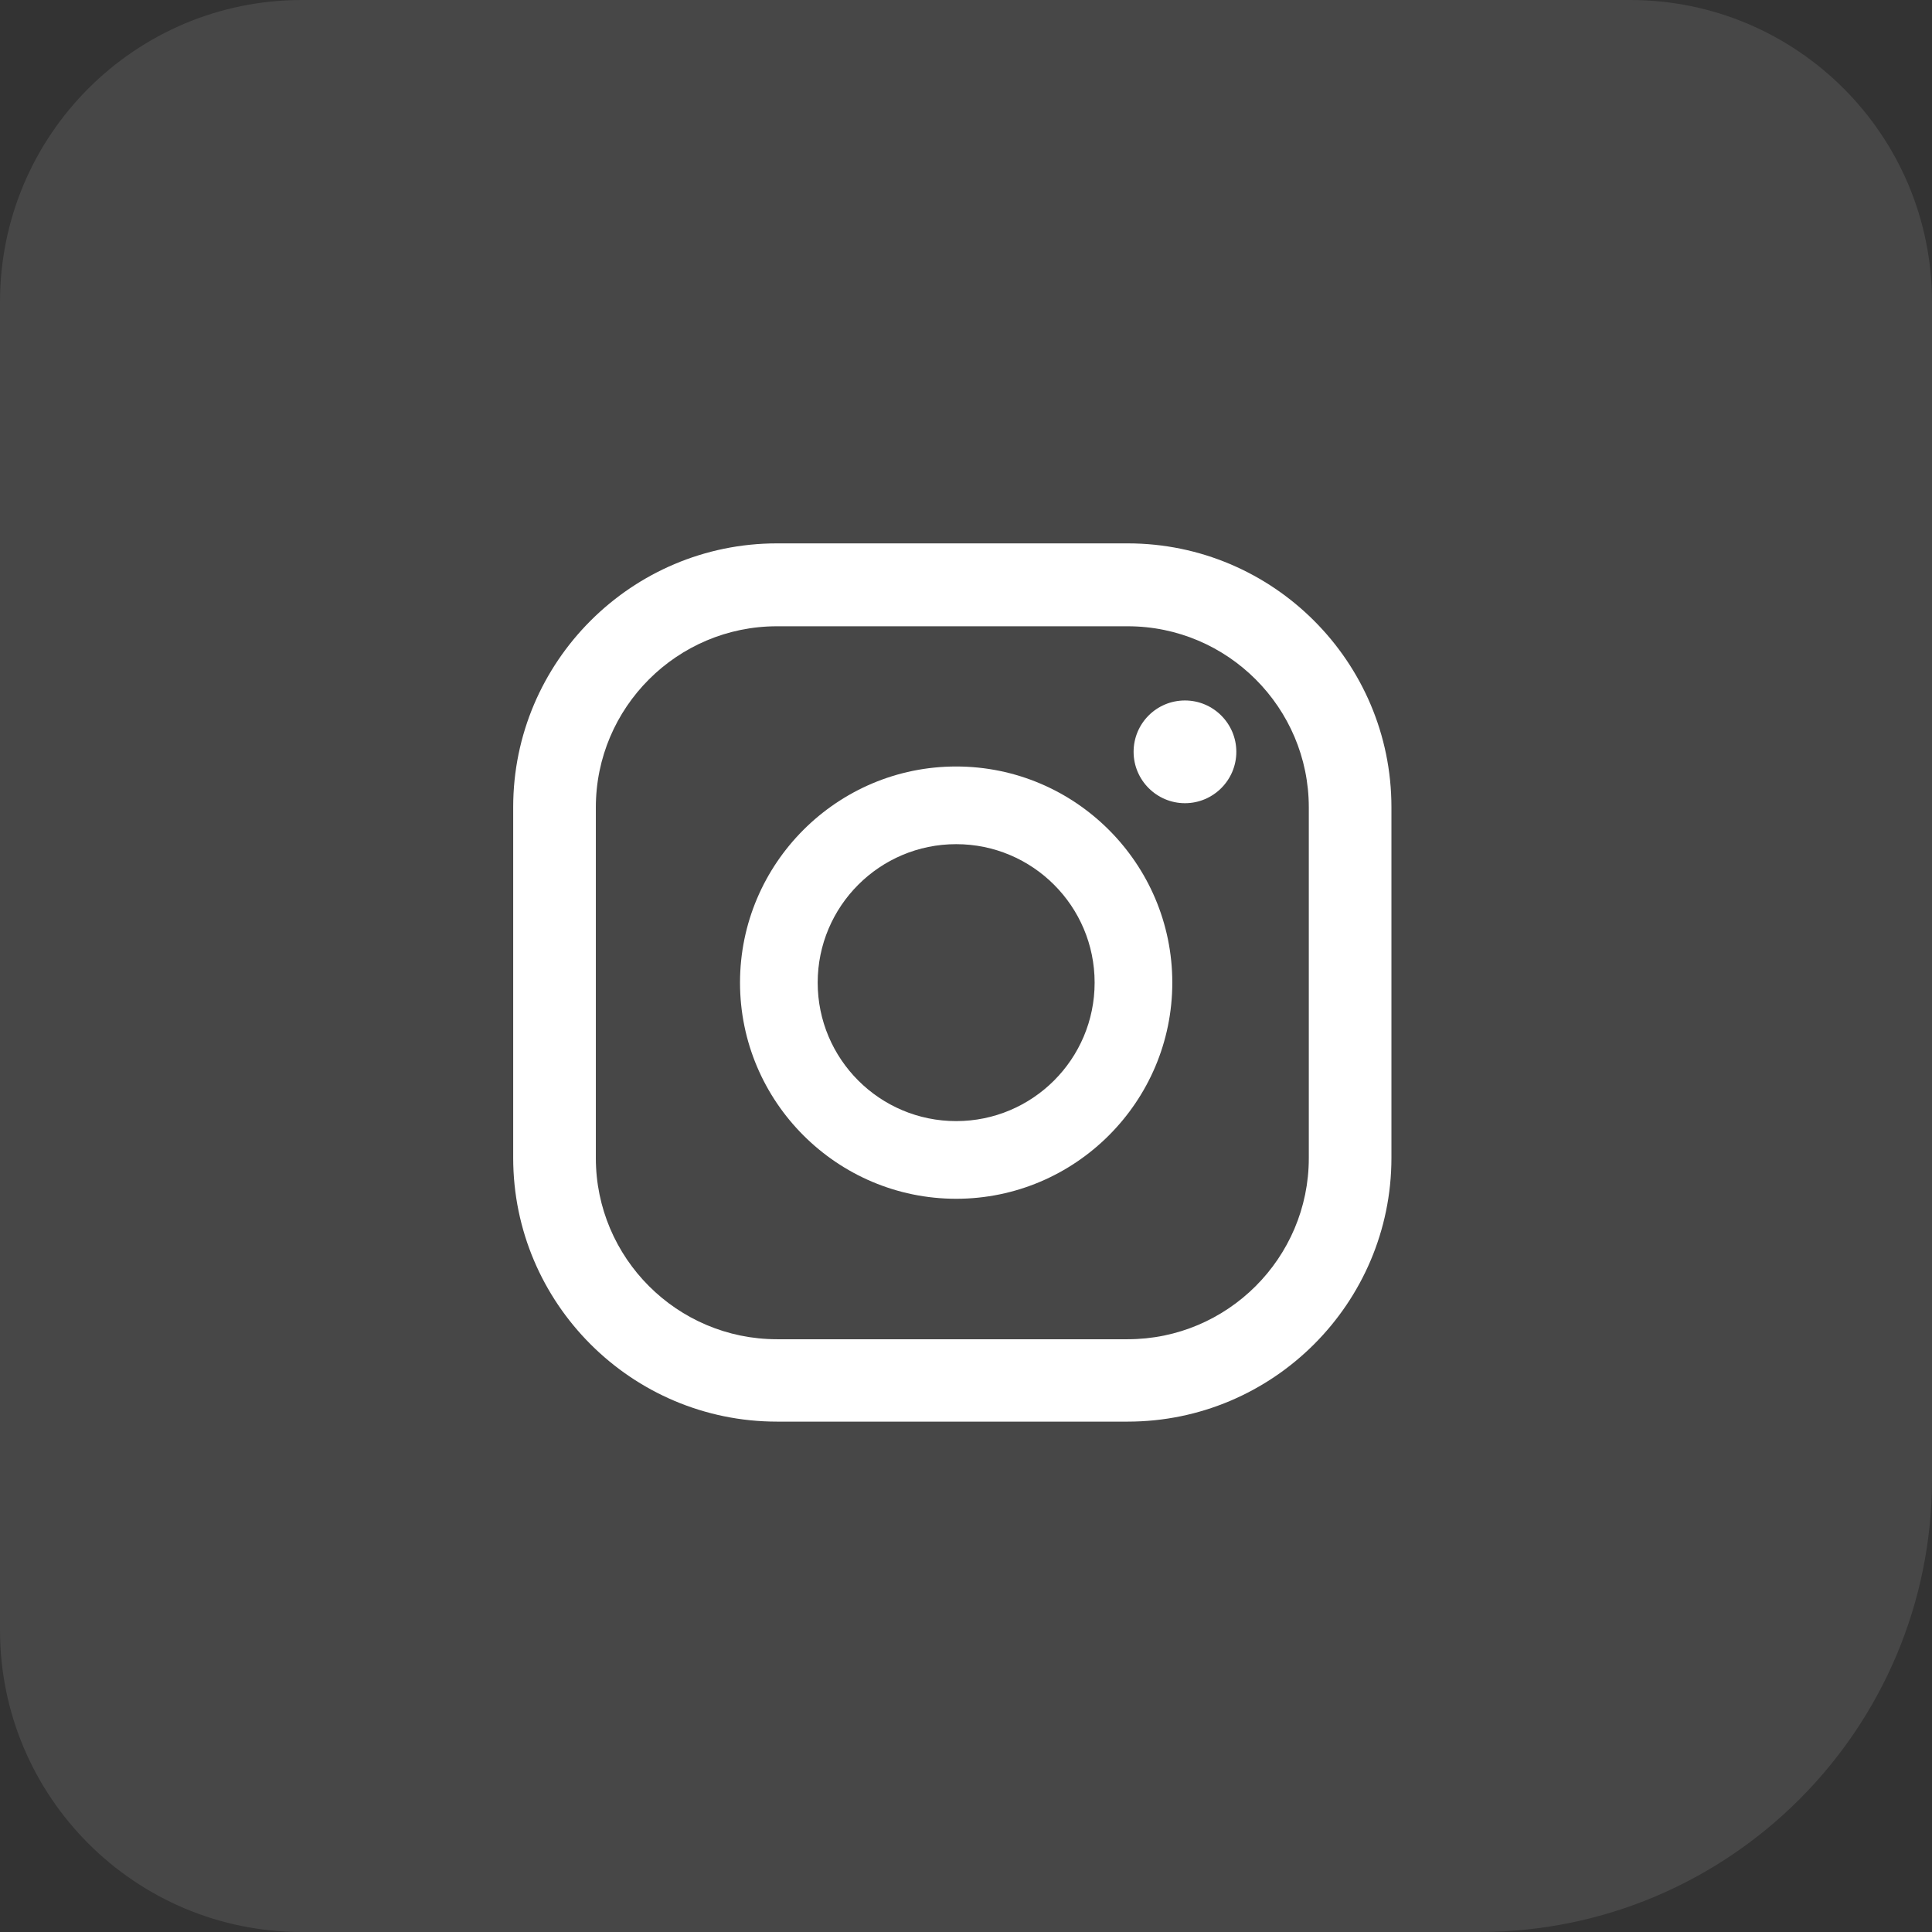 <?xml version="1.0" encoding="UTF-8"?> <svg xmlns="http://www.w3.org/2000/svg" width="64" height="64" viewBox="0 0 64 64" fill="none"><rect x="0" y="0" width="64" height="64" fill="#333333" stroke="none"/><path opacity="0.1" d="M0 10C0 4.477 4.477 0 10 0H54C59.523 0 64 4.477 64 10V49C64 57.284 57.284 64 49 64H10C4.477 64 0 59.523 0 54V10Z" fill="white"></path><path d="M39.254 23.204C38.308 23.204 37.552 23.968 37.552 24.905C37.552 25.843 38.316 26.607 39.254 26.607C40.191 26.607 40.955 25.843 40.955 24.905C40.955 23.968 40.191 23.204 39.254 23.204Z" fill="white"></path><path d="M31.674 25.391C27.728 25.391 24.514 28.605 24.514 32.551C24.514 36.497 27.728 39.711 31.674 39.711C35.62 39.711 38.834 36.497 38.834 32.551C38.834 28.605 35.62 25.391 31.674 25.391ZM31.674 37.138C29.142 37.138 27.087 35.083 27.087 32.551C27.087 30.019 29.142 27.964 31.674 27.964C34.206 27.964 36.261 30.019 36.261 32.551C36.261 35.083 34.206 37.138 31.674 37.138Z" fill="white"></path><path d="M37.355 47.093H25.739C20.921 47.093 17 43.172 17 38.355V26.739C17 21.921 20.921 18 25.739 18H37.355C42.172 18 46.093 21.921 46.093 26.739V38.355C46.093 43.172 42.172 47.093 37.355 47.093ZM25.739 20.746C22.434 20.746 19.738 23.434 19.738 26.747V38.363C19.738 41.667 22.426 44.364 25.739 44.364H37.355C40.659 44.364 43.356 41.676 43.356 38.363V26.747C43.356 23.442 40.667 20.746 37.355 20.746H25.739Z" fill="white"></path></svg> 